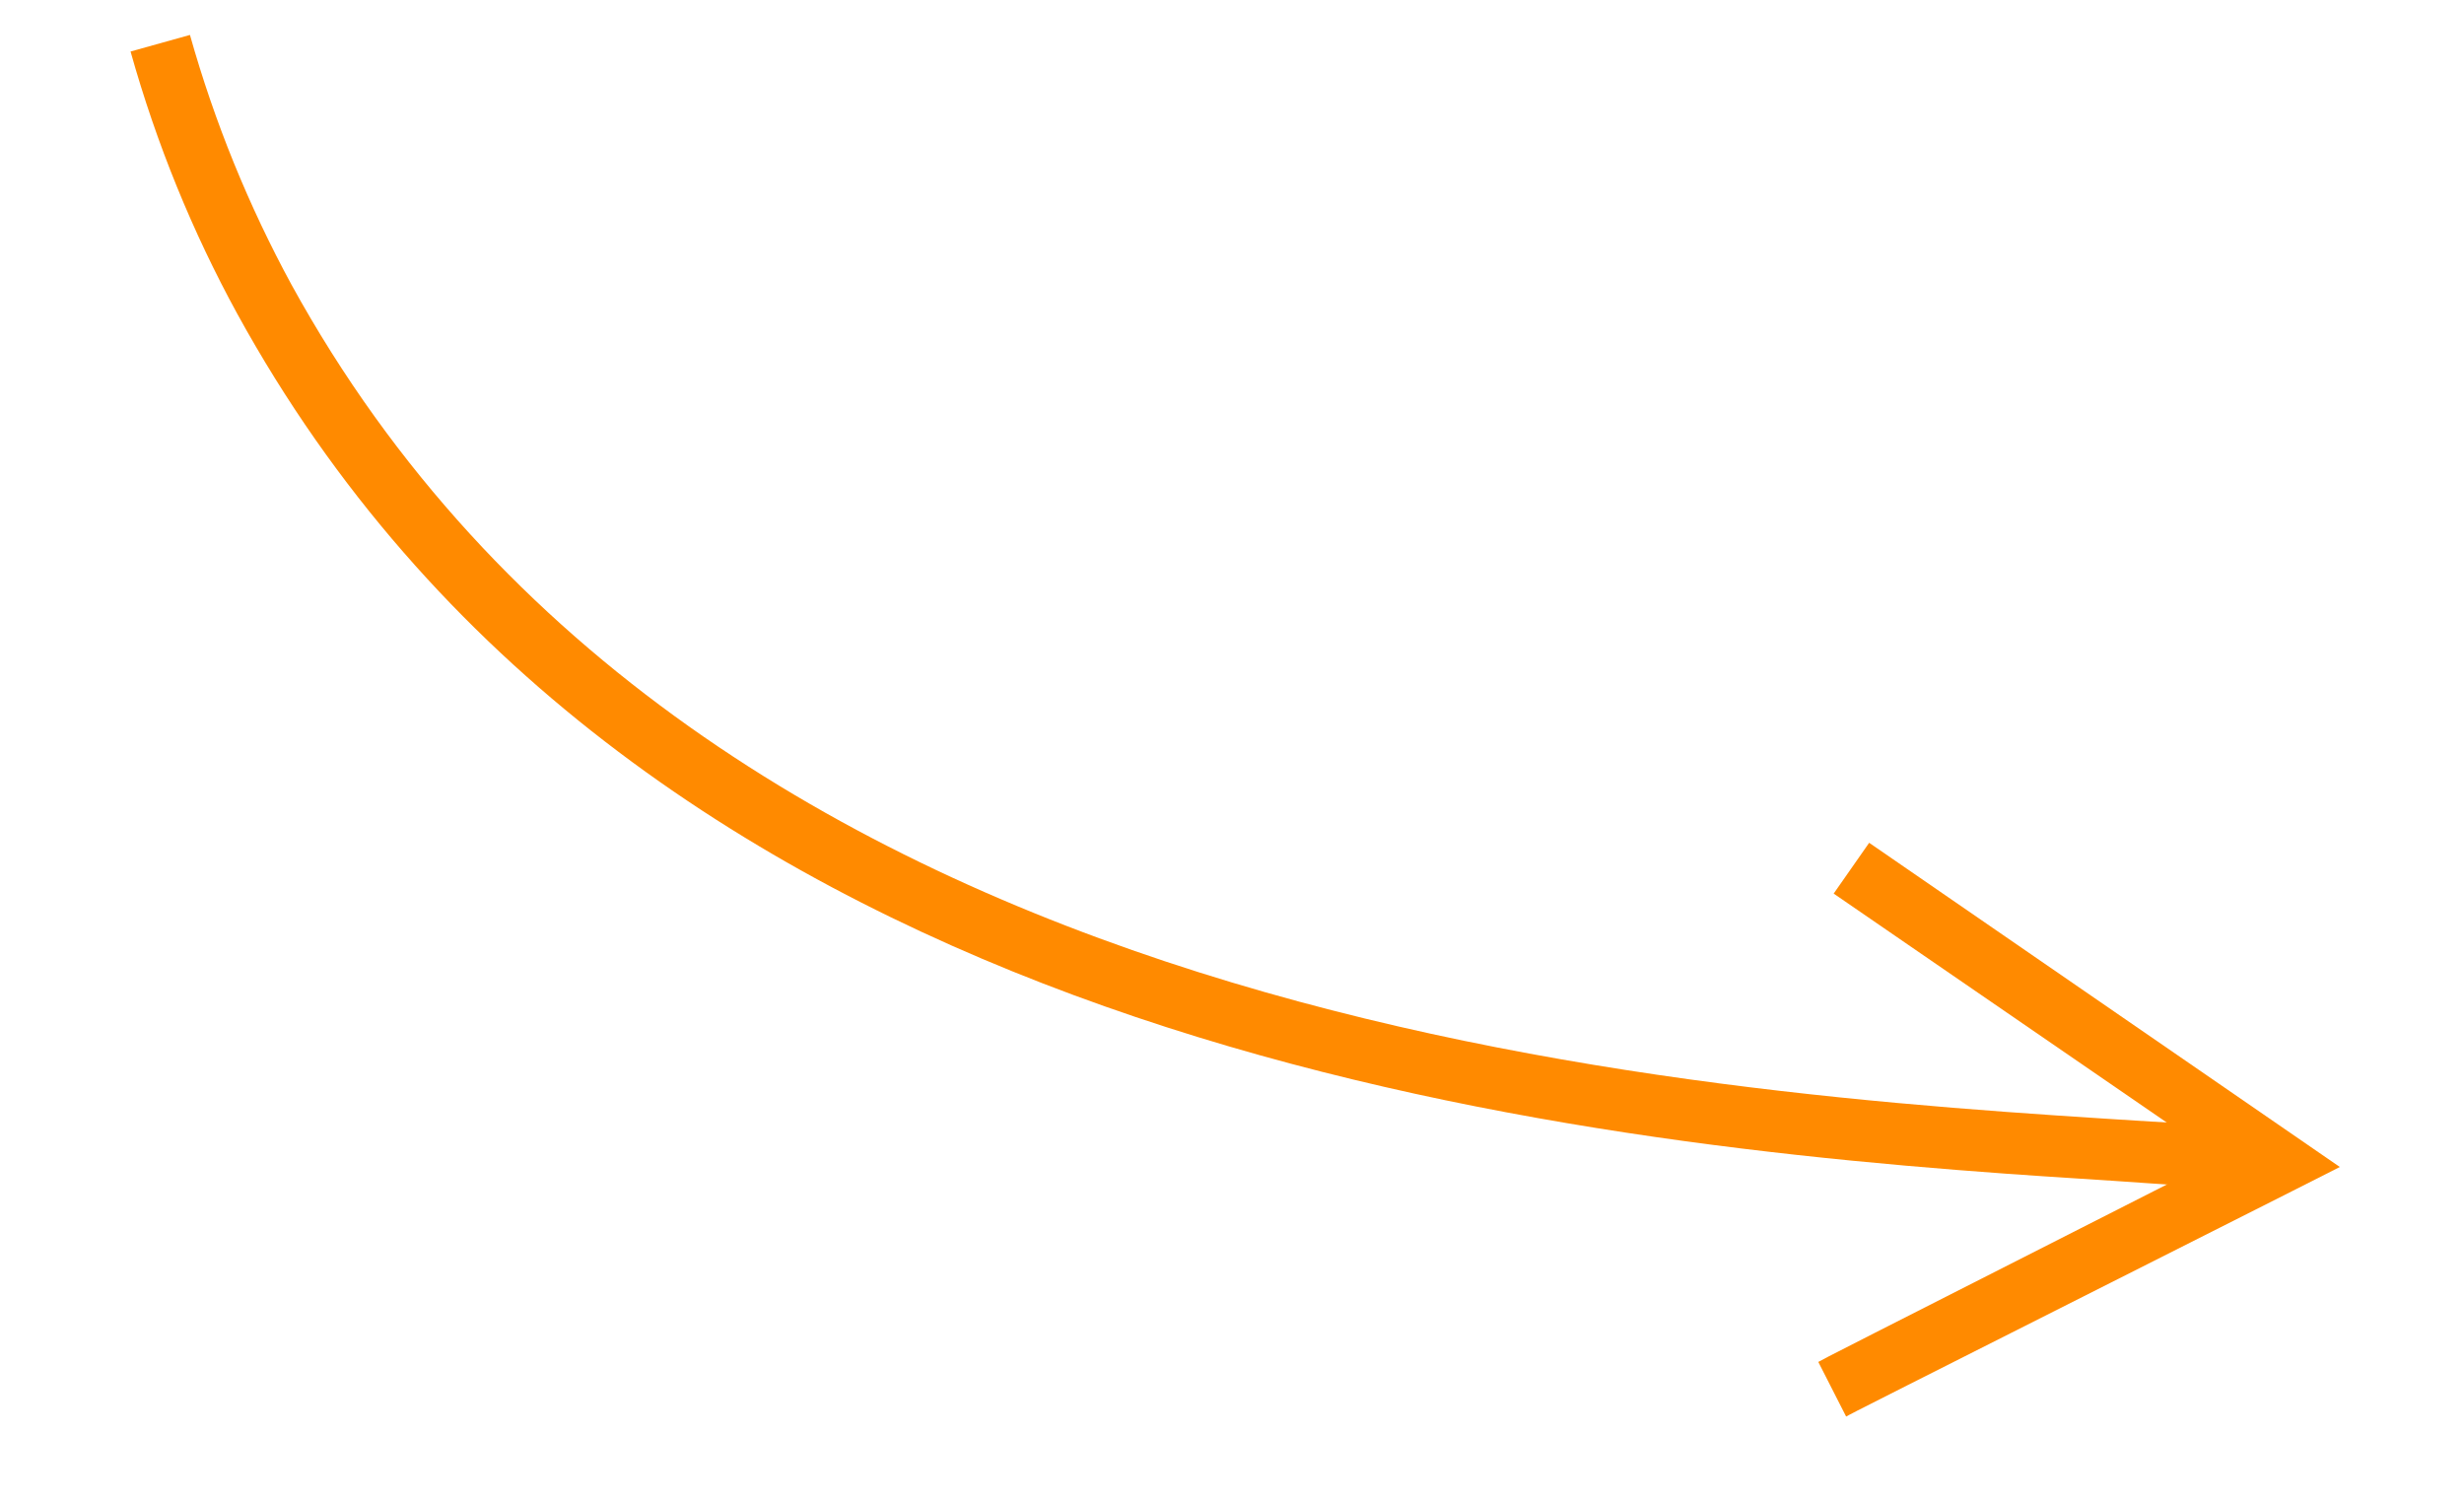 <?xml version="1.0" encoding="UTF-8"?> <svg xmlns="http://www.w3.org/2000/svg" width="151" height="92" viewBox="0 0 151 92" fill="none"> <g clip-path="url(#clip0)"> <path d="M14.537 19.225C11.809 14.24 9.587 8.817 8.001 3.157L11.641 2.141C13.153 7.512 15.253 12.641 17.853 17.428C43.008 63.239 102.979 66.927 131.802 68.734C133.981 68.845 136.014 68.993 137.812 69.123L137.538 72.895C135.741 72.765 133.704 72.664 131.575 72.51C128.927 72.318 126.038 72.155 122.917 71.929C91.324 69.637 38.346 62.617 14.537 19.225Z" fill="#FF8A00"></path> <path d="M111.43 83.467C111.876 83.215 111.876 83.215 135.965 70.98L112.372 54.764L114.547 51.651L143.391 71.519L140.528 72.97C113.583 86.562 113.583 86.562 113.136 86.814L111.43 83.467Z" fill="#FF8A00"></path> </g> <defs> <clipPath id="clip0"> <rect width="144.724" height="81.502" fill="white" transform="translate(6.22 0.183) rotate(4.15)"></rect> </clipPath> </defs> </svg> 